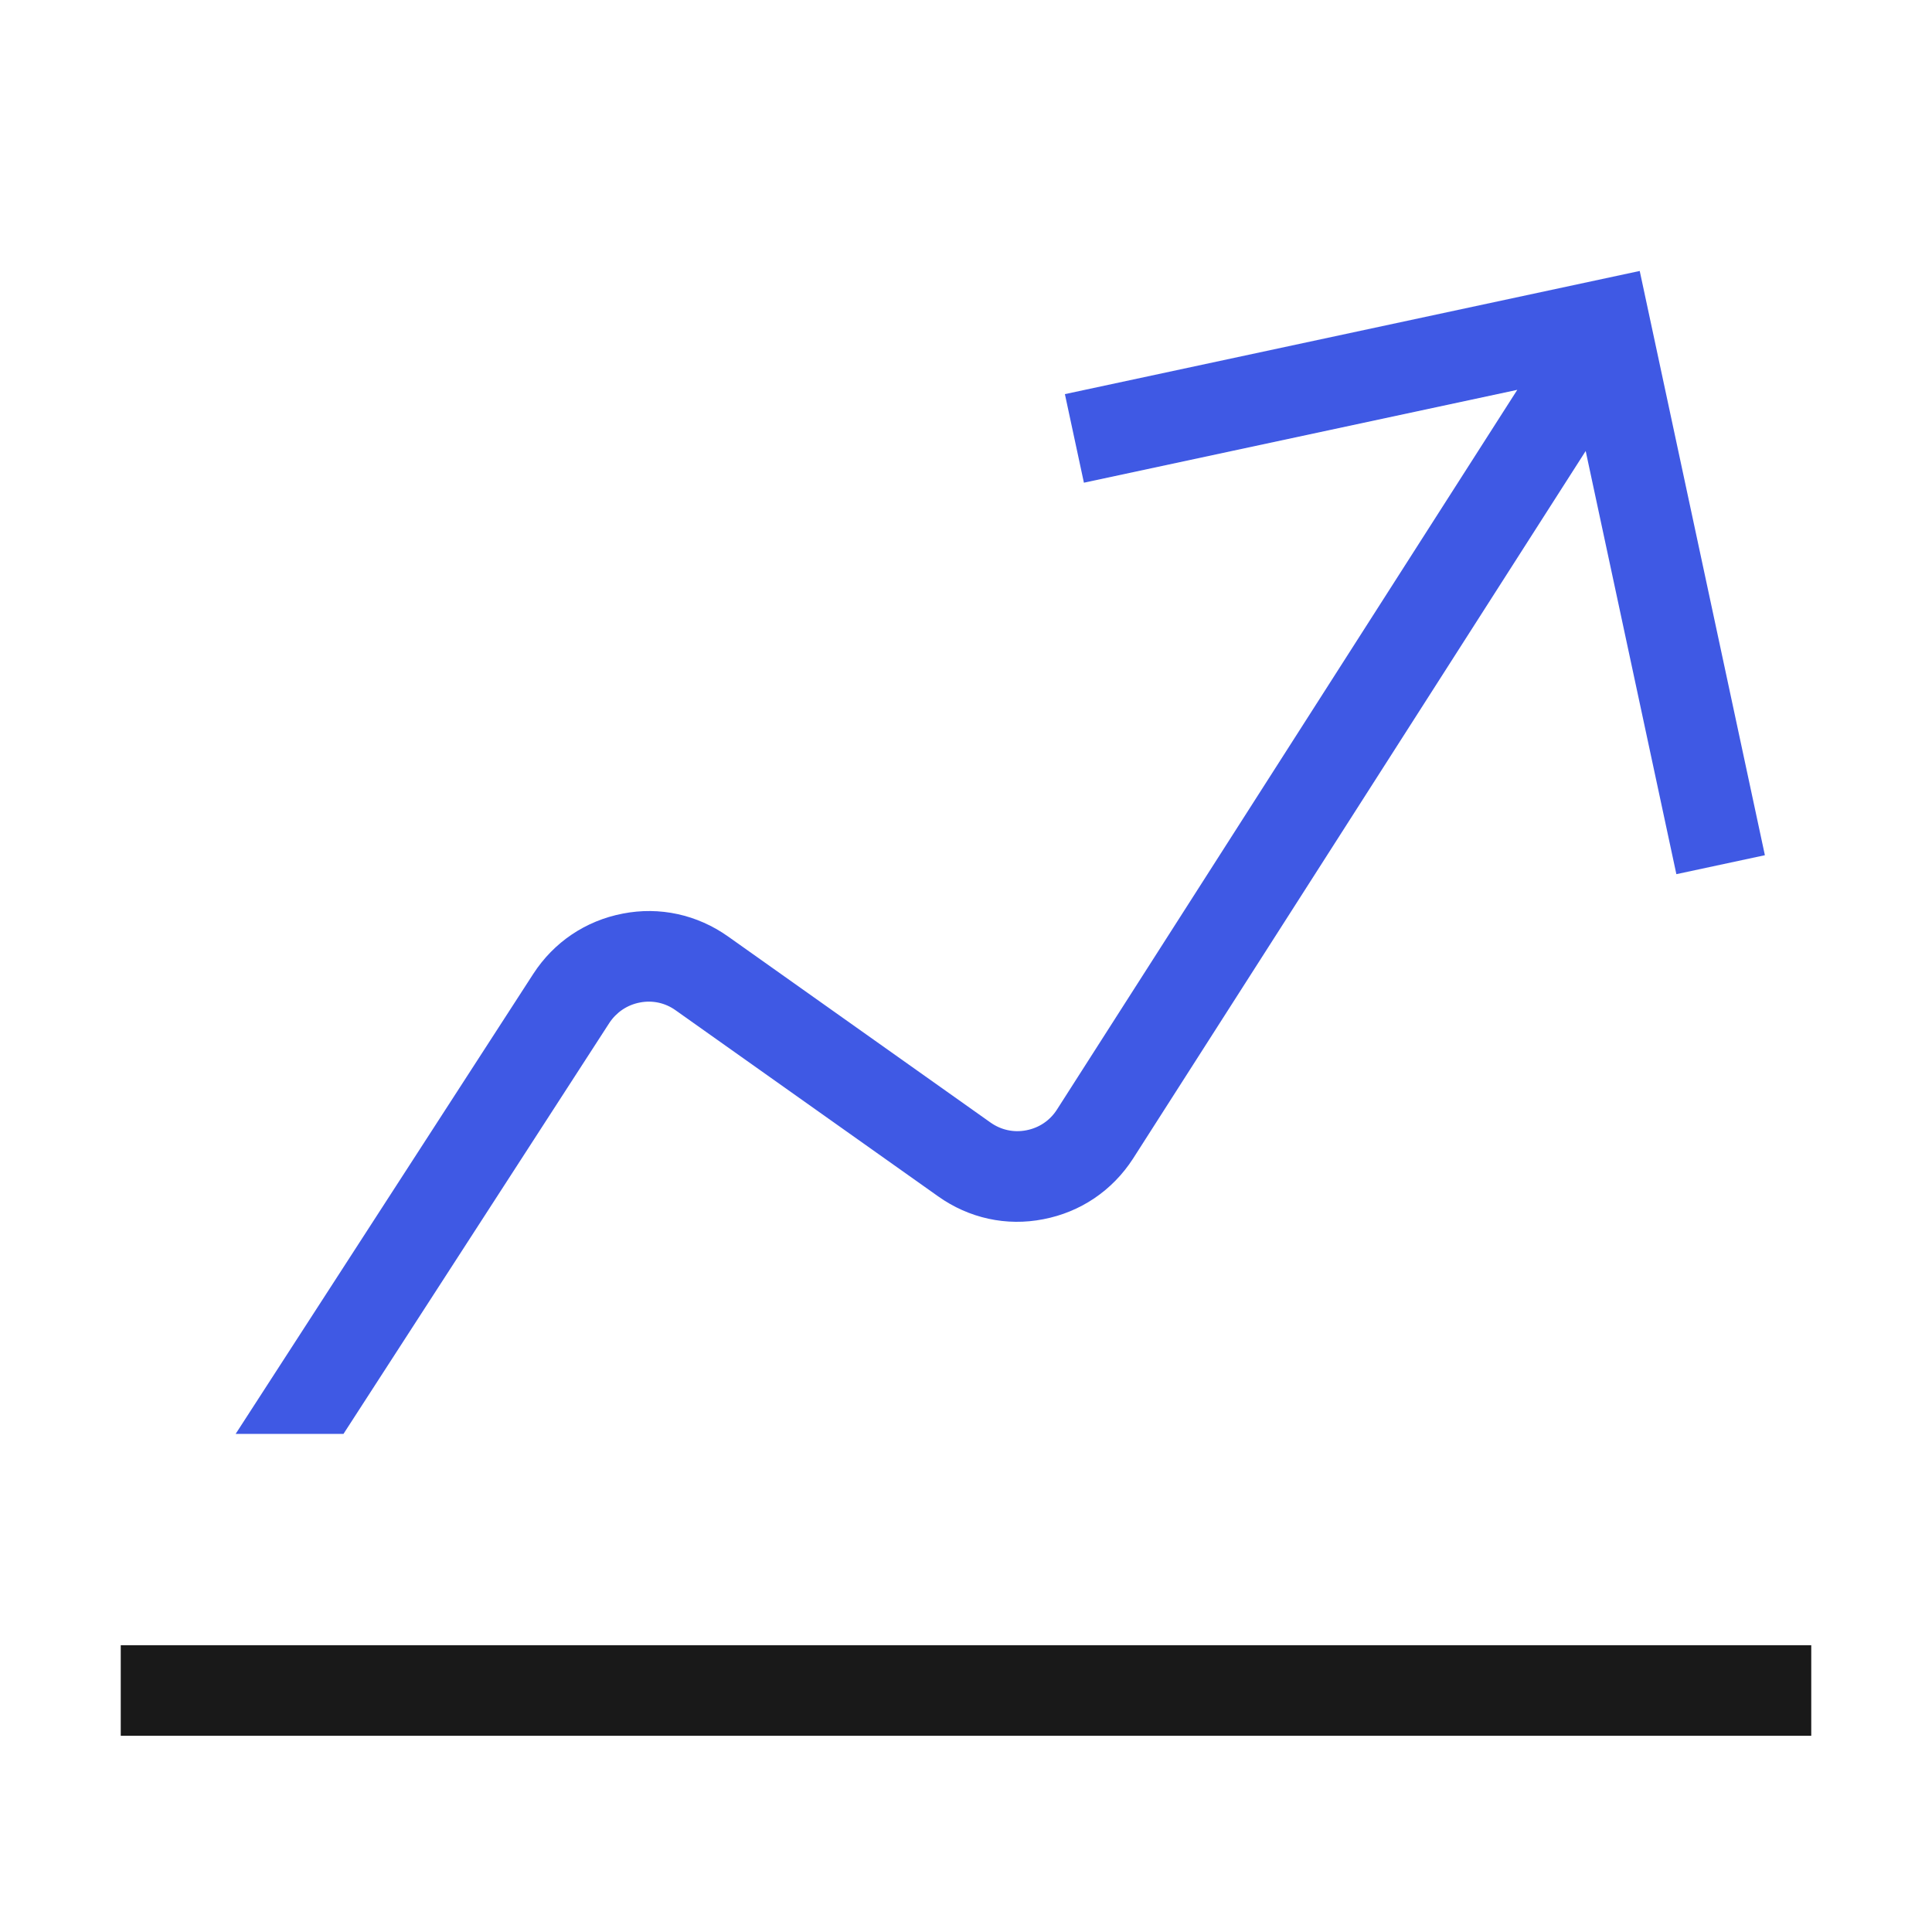 <svg width="32" height="32" viewBox="0 0 32 32" fill="none" xmlns="http://www.w3.org/2000/svg">
<path d="M5.689 23.75L10.092 16.944C10.209 16.766 10.388 16.645 10.597 16.605C10.805 16.564 11.017 16.609 11.191 16.734L15.538 19.815C16.048 20.178 16.67 20.315 17.282 20.194C17.896 20.076 18.422 19.722 18.765 19.193L26.264 7.47L27.766 14.479L29.232 14.165L27.159 4.488L17.638 6.528L17.953 7.995L25.131 6.457L17.504 18.382C17.388 18.561 17.209 18.681 16.999 18.721C16.79 18.762 16.58 18.716 16.405 18.592L12.059 15.511C11.548 15.149 10.927 15.012 10.315 15.132C9.7 15.25 9.174 15.604 8.833 16.13L3.903 23.75L5.689 23.75Z" fill="#3F59E4"/>
<path d="M30 27.25H2V28.75H30V27.25Z" fill="#191919"/>
</svg>
